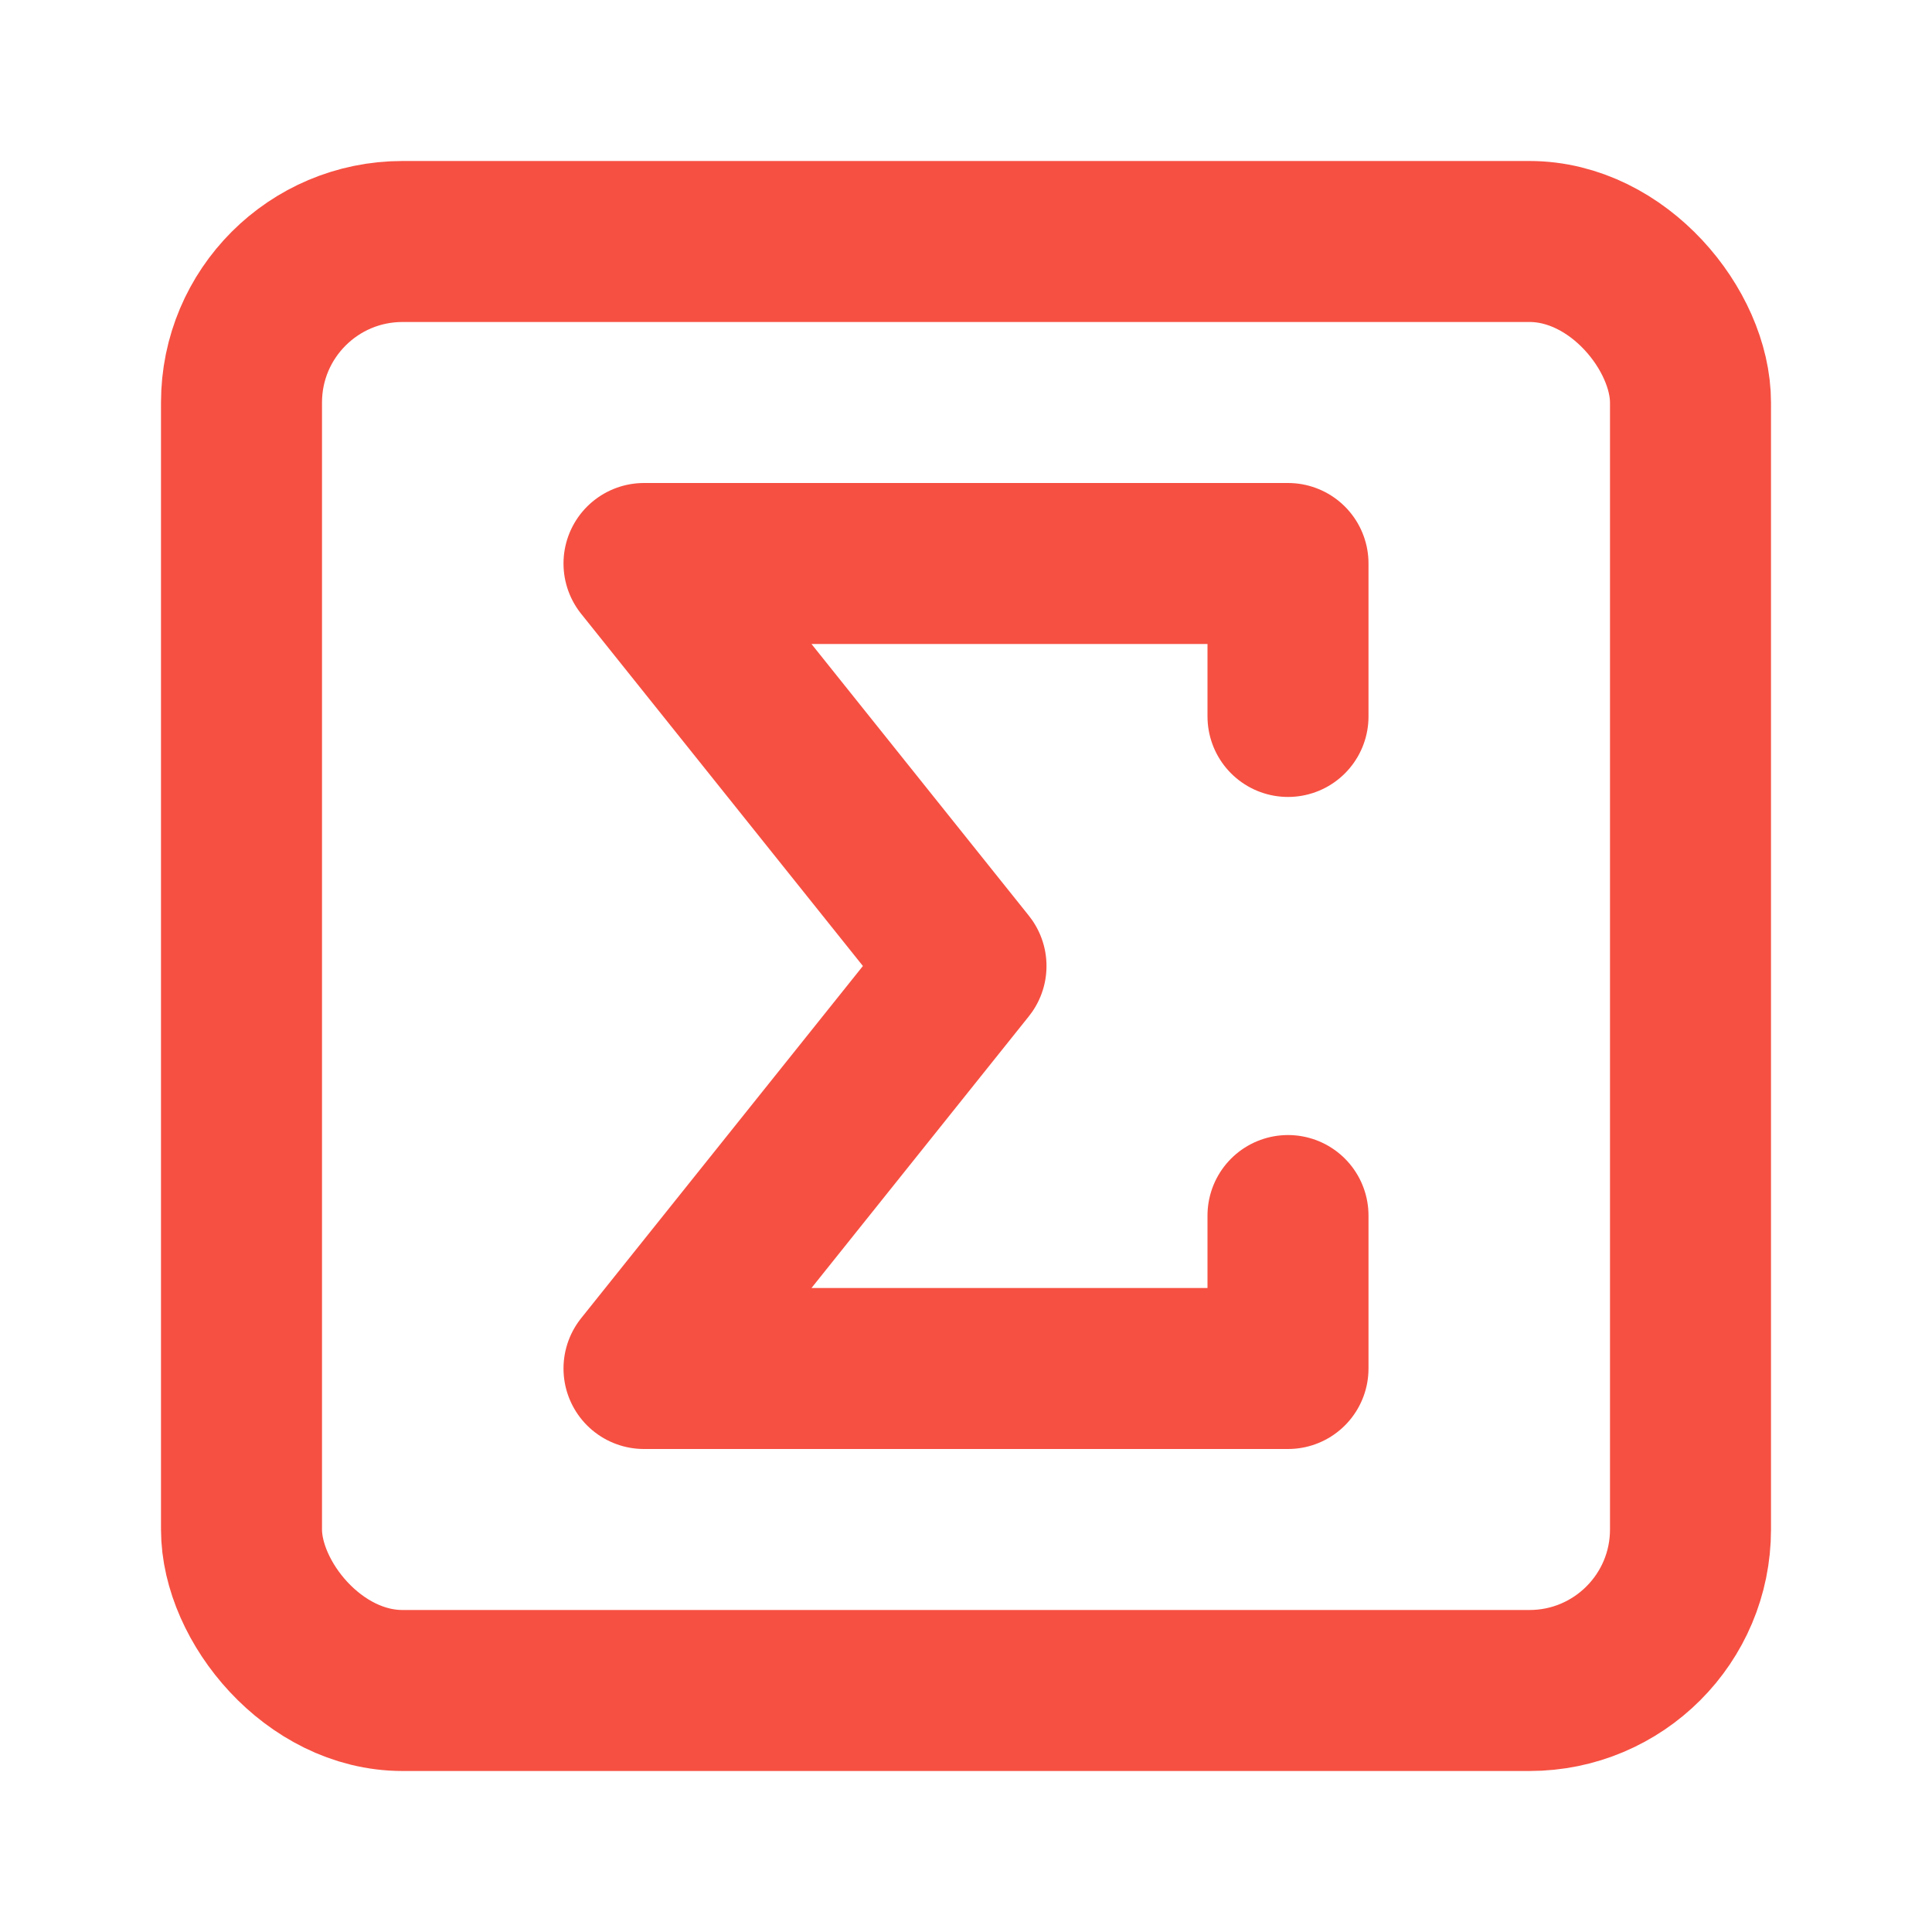 <?xml version="1.0" encoding="UTF-8"?>
<svg width="24" height="24" viewBox="0 0 24 24" fill="none" xmlns="http://www.w3.org/2000/svg">
  <rect width="18" height="18" x="3" y="3" rx="2" stroke="#F65042" stroke-width="2"/>
  <path d="M16 8.9V7H8l4 5-4 5h8v-1.9" stroke="#F65042" stroke-width="2" stroke-linecap="round" stroke-linejoin="round"/>
</svg>